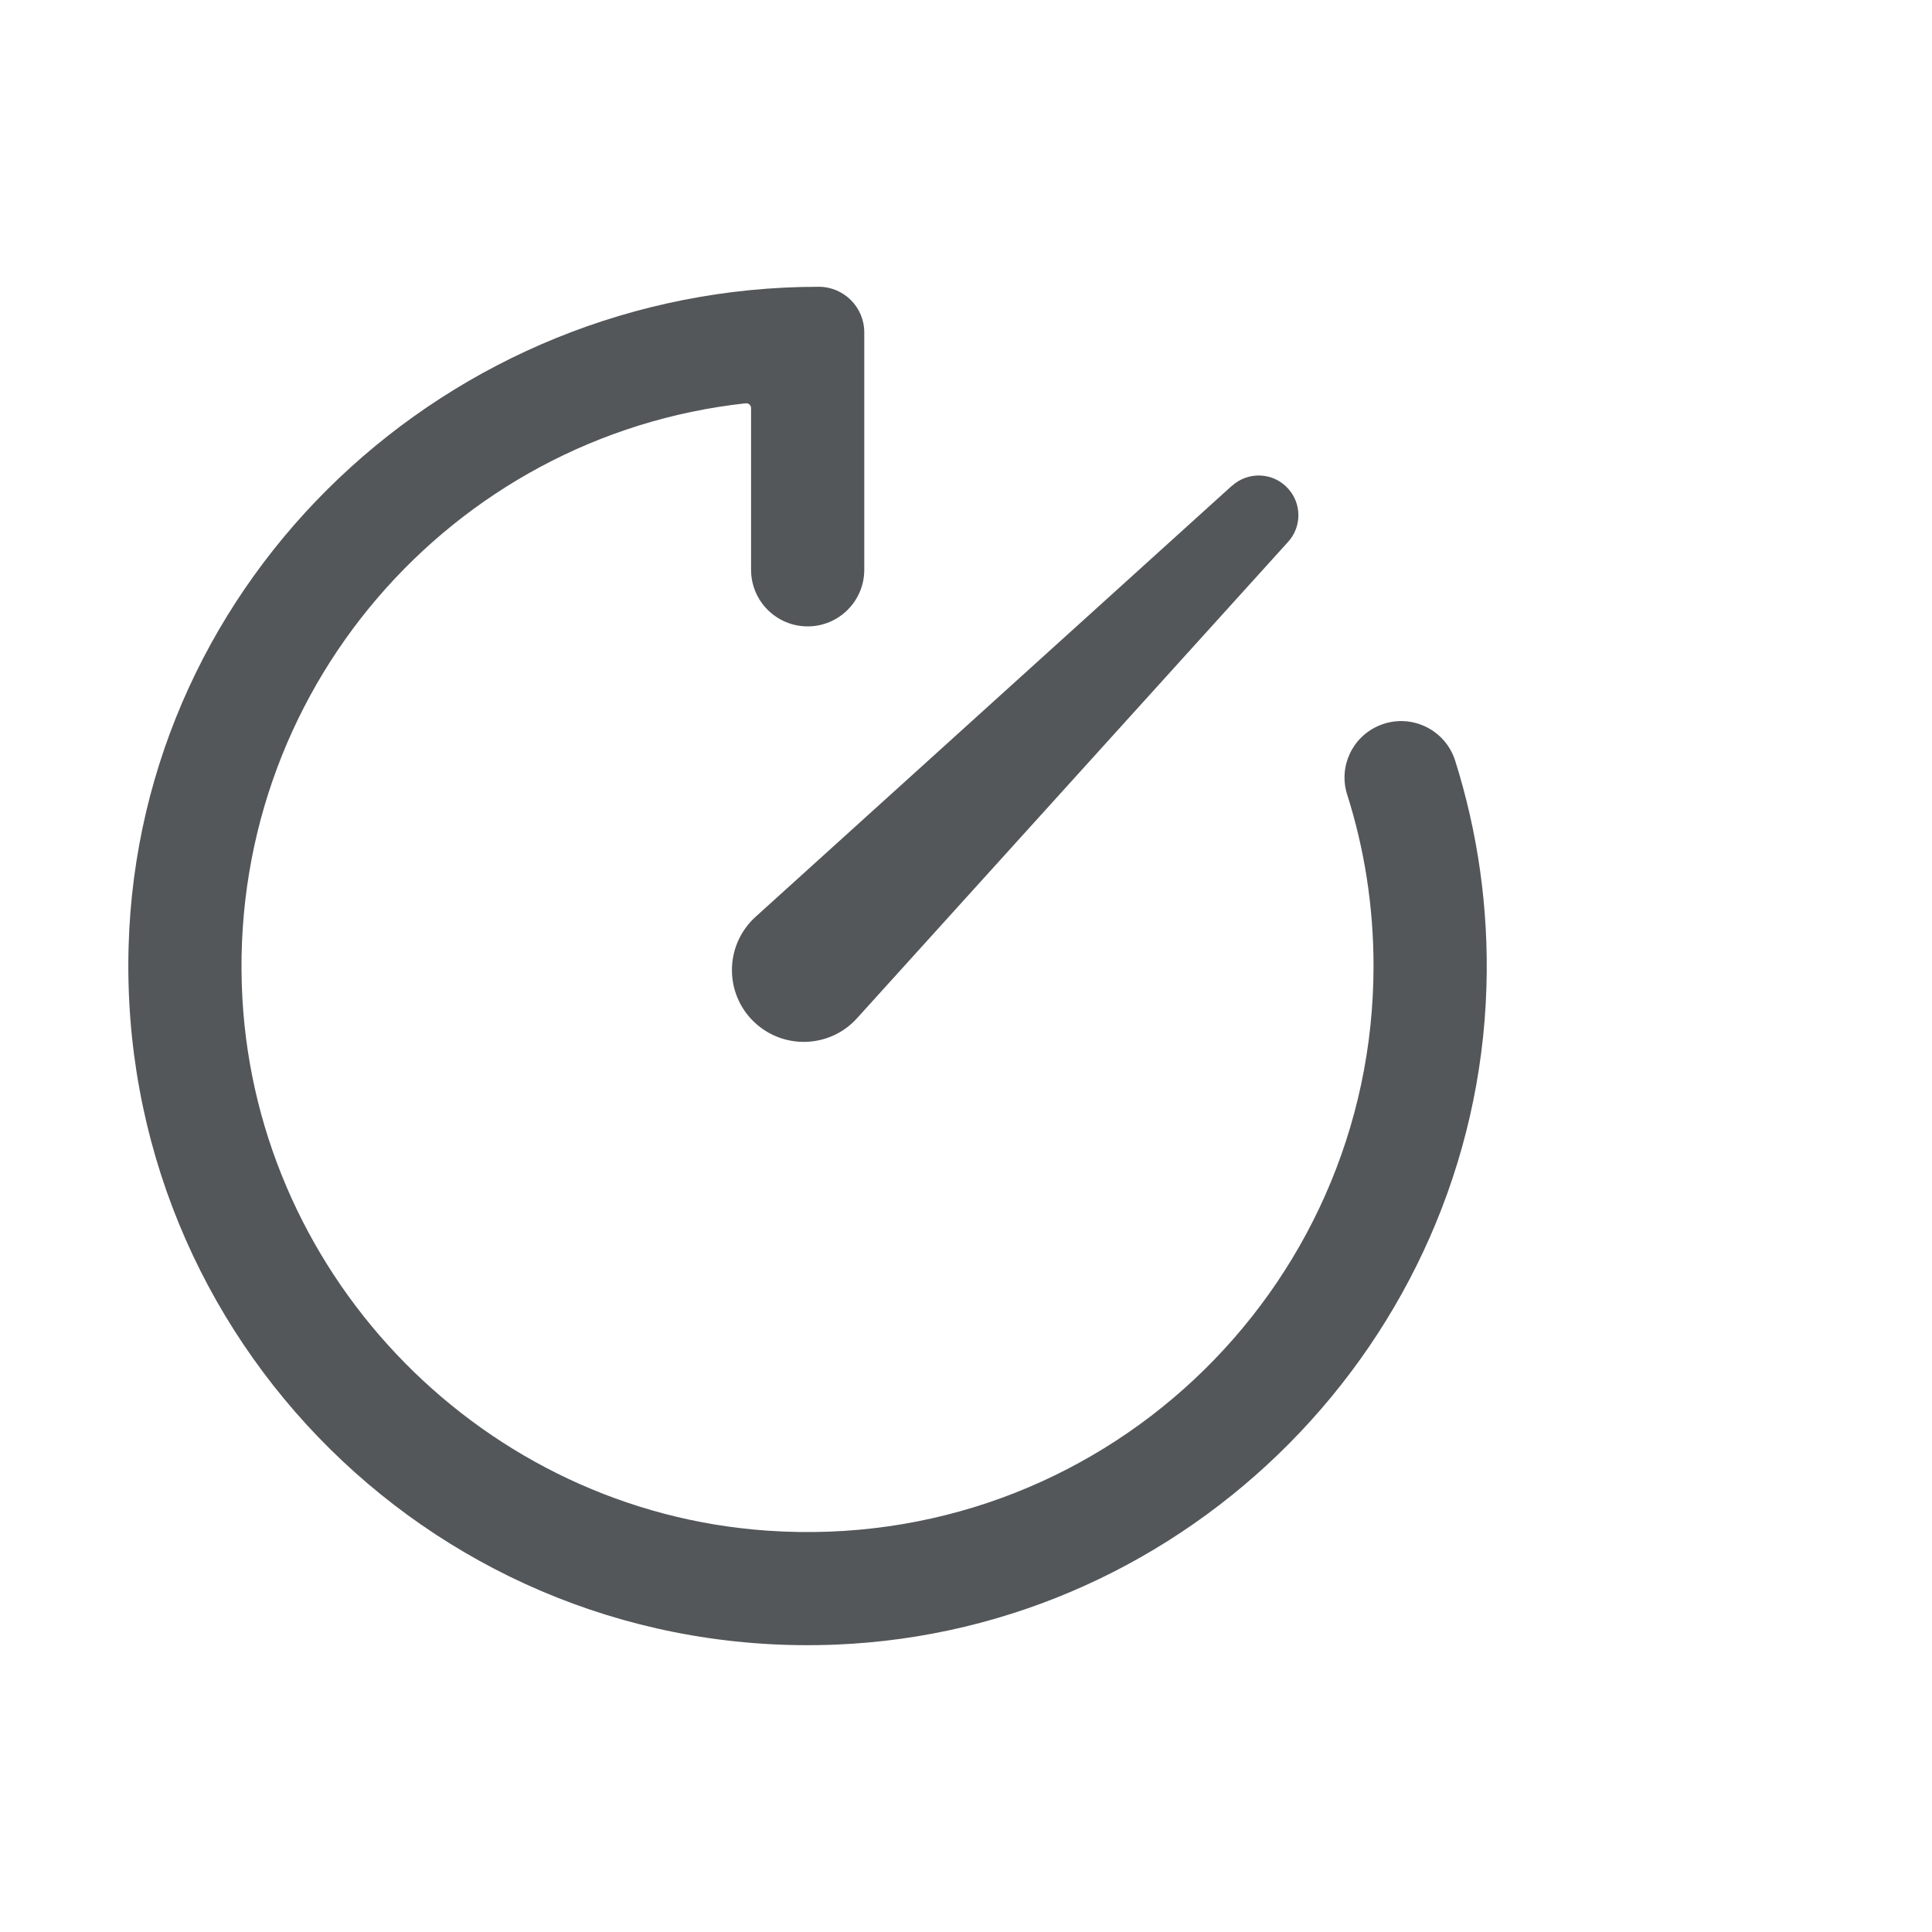 <svg xmlns="http://www.w3.org/2000/svg" id="Layer_1" data-name="Layer 1" viewBox="0 0 128 128"><defs><style>      .cls-1, .cls-2 {        fill: #53575a;        stroke-width: 0px;      }      .cls-2 {        fill-rule: evenodd;      }    </style></defs><g id="timer_duo" data-name="timer duo"><path id="Path_3821" data-name="Path 3821" class="cls-2" d="M49.4,26.72c-19.48,2.12-34.47,19.15-33.34,39.44,1.05,18.69,16.09,33.95,34.77,35.25,21.92,1.52,40.17-15.81,40.17-37.41,0-3.97-.61-7.78-1.75-11.37-.58-1.84.34-3.81,2.12-4.56h0c2.04-.86,4.37.22,5.04,2.33,1.49,4.72,2.23,9.77,2.07,15.01-.72,23.42-19.69,42.6-43.11,43.55-26.14,1.06-47.58-20.19-46.85-46.26.69-24.46,21.24-43.7,45.72-43.7h0c1.67,0,3.02,1.35,3.02,3.02v15.73c0,2.07-1.68,3.75-3.75,3.75h0c-2.07,0-3.75-1.68-3.75-3.75v-10.71c0-.19-.16-.34-.35-.32Z"></path><path id="Path_3822" data-name="Path 3822" class="cls-1" d="M81.63,32.18c1.08-.97,2.74-.89,3.71.19.91,1,.91,2.53,0,3.53l-28.56,31.56c-1.76,1.95-4.77,2.1-6.72.34-1.95-1.76-2.1-4.77-.34-6.72.11-.12.22-.23.34-.34l31.56-28.56Z"></path></g></svg>